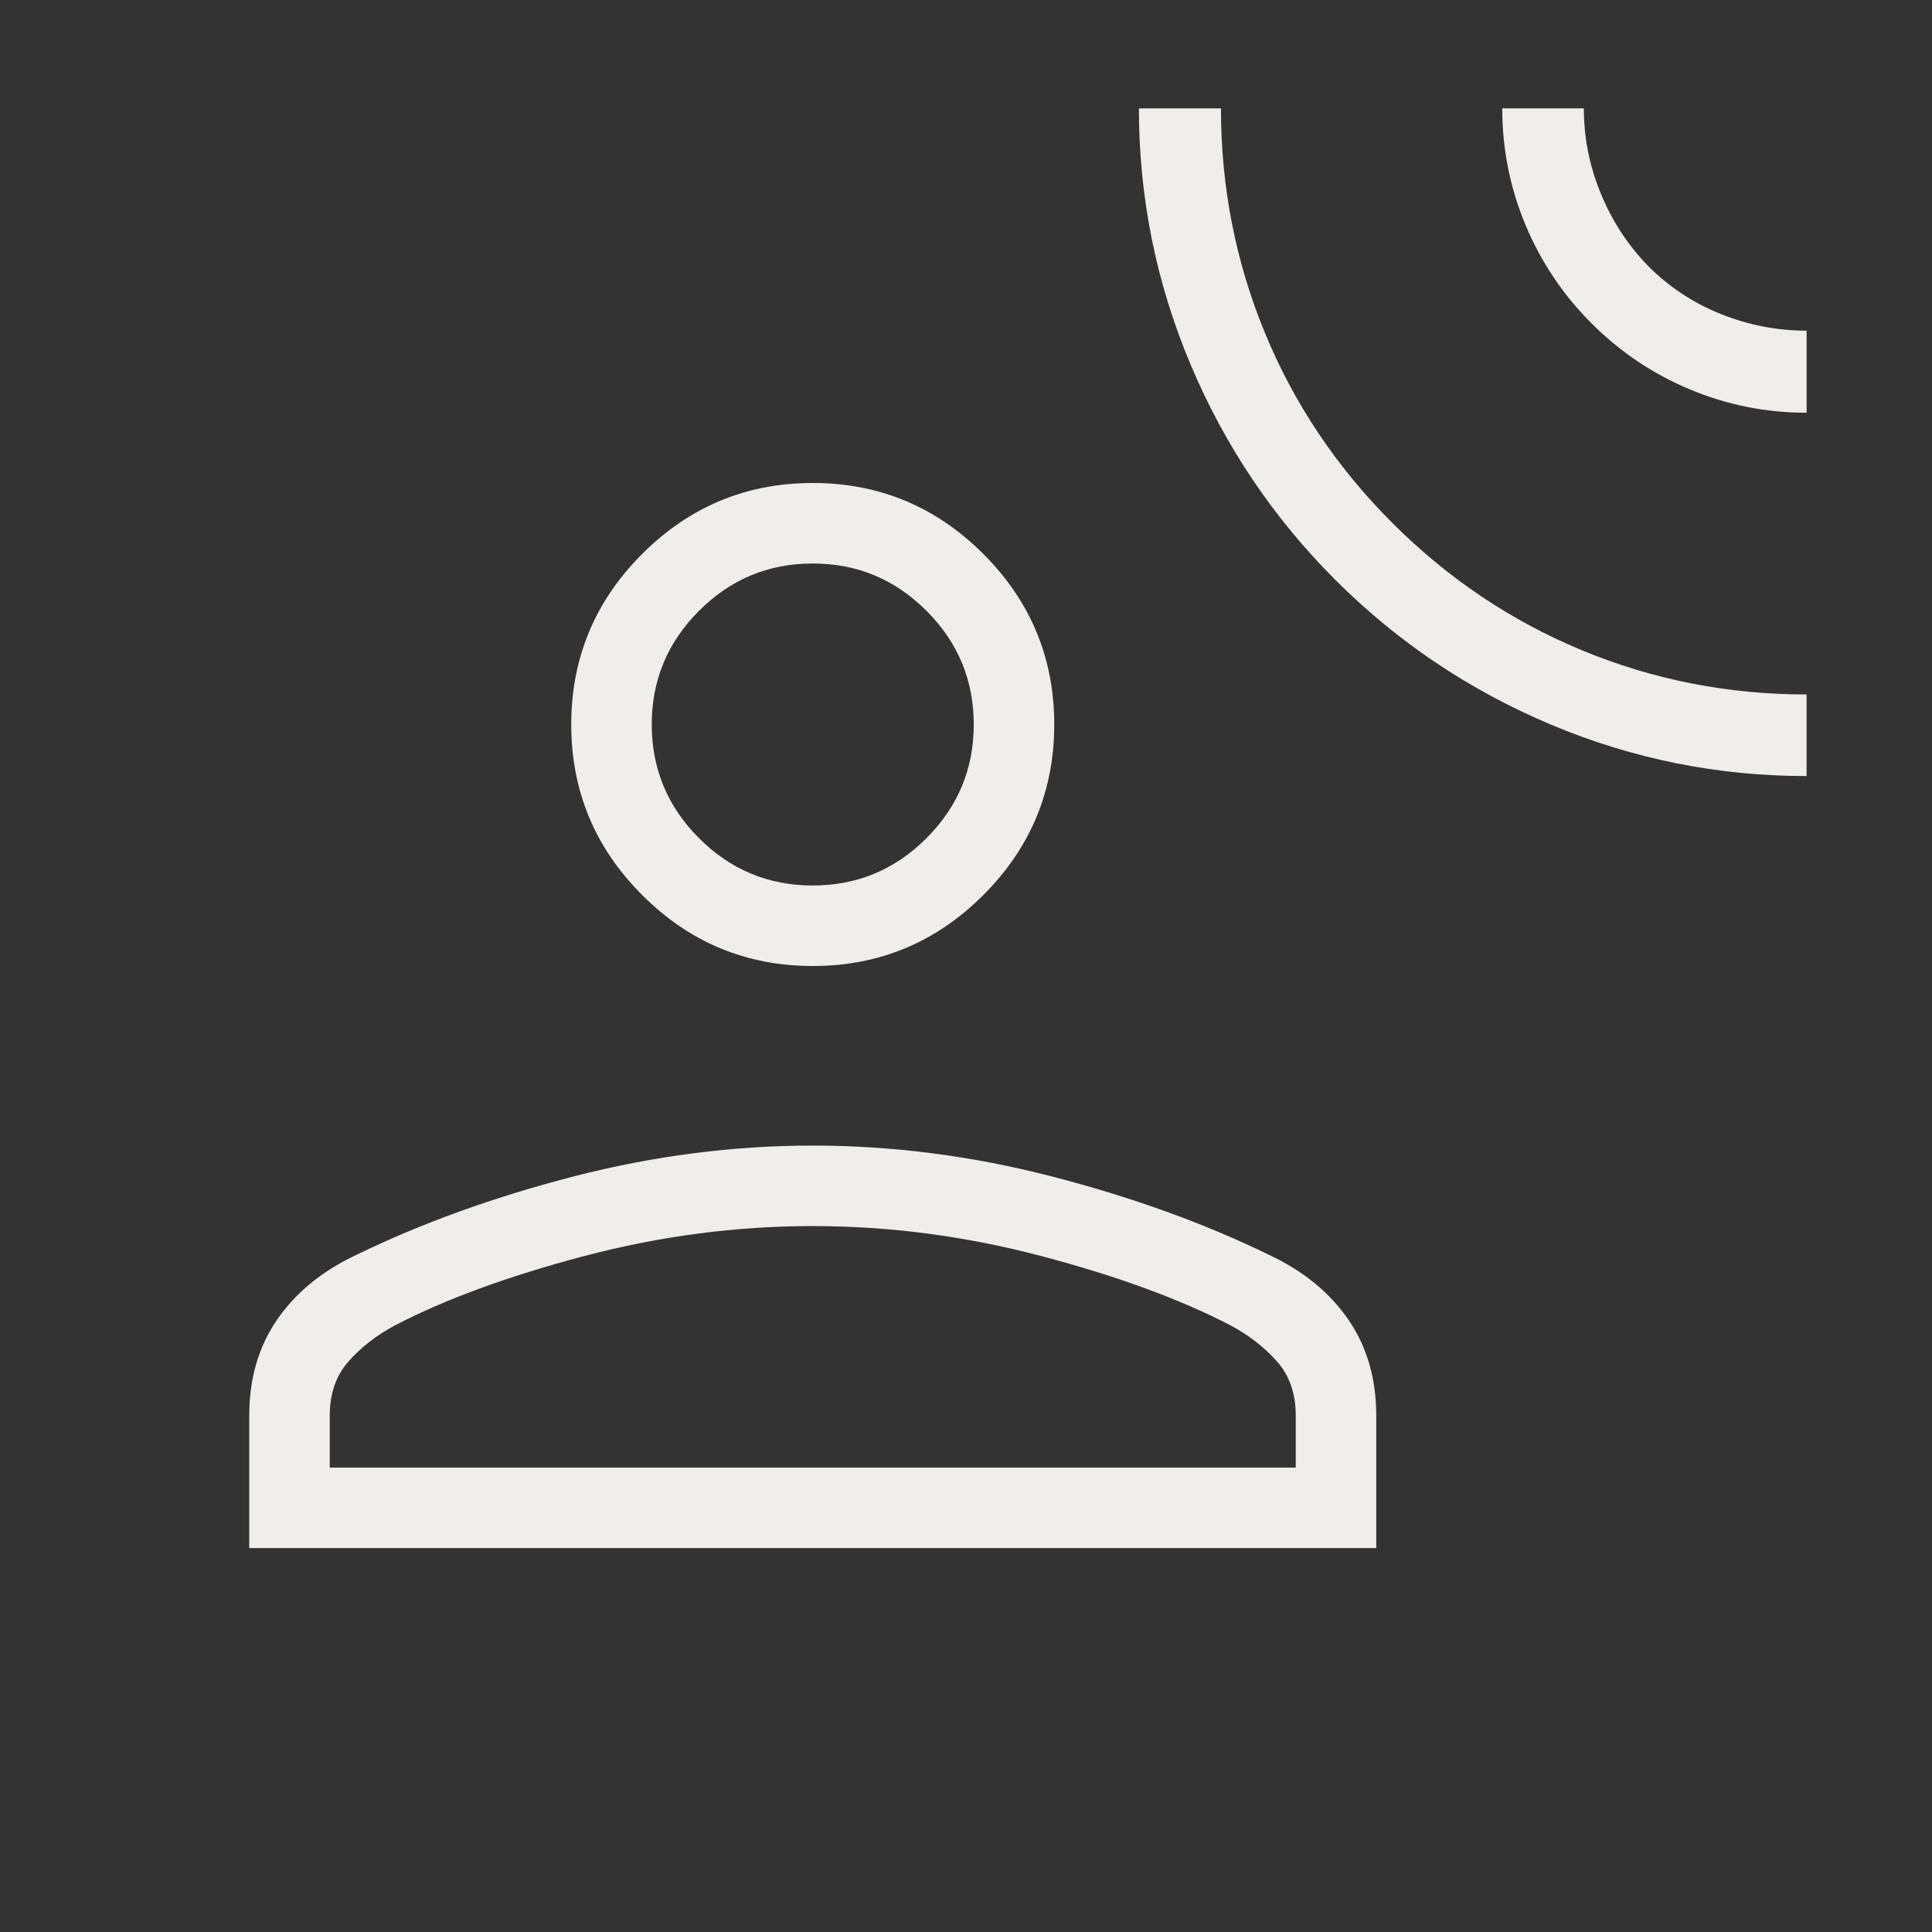 <svg xmlns="http://www.w3.org/2000/svg" height="24px" viewBox="0 -960 960 960" width="24px" fill="#efeeeb"><rect x="0" y="-960" width="960" height="960" fill="#333333" stroke="none"/><path d="M897.69-574.38q-66.3 0-127.07-25.58-60.77-25.58-107.16-71.96-46.38-46.39-71.96-107.16-25.58-60.78-25.58-127.07h40.77q0 58.53 21.8 111.47 21.79 52.94 63.3 94.47 41.52 41.52 94.44 63.4 52.92 21.89 111.46 21.89v40.54Zm0-180.54q-30.23 0-57.88-11.54-27.66-11.54-48.96-32.85-21.31-21.31-32.85-48.96-11.54-27.65-11.54-57.88H787q0 21.92 8.49 42.47 8.48 20.54 23.66 36.06 15.53 15.51 36.07 23.72 20.55 8.21 42.47 8.21v40.77ZM403.85-480q-49.5 0-84.75-35.25T283.85-600q0-49.5 35.25-84.75T403.85-720q49.5 0 84.75 35.25T523.85-600q0 49.5-35.25 84.75T403.85-480Zm-280 289.23v-65.85q0-27.61 13.92-47.76 13.92-20.16 39.31-32.08 48.69-23.69 108.07-39 59.39-15.31 118.7-15.31 59.3 0 118.69 15.31 59.38 15.31 108.08 39 25.38 11.92 39.3 32.08 13.93 20.15 13.93 47.76v65.85h-560Zm40-40h480v-25.85q0-16.38-9.35-26.92-9.35-10.54-22.96-17.84-37.54-19.54-94.04-34.47-56.5-14.92-113.65-14.92-57.16 0-113.66 14.92-56.5 14.93-94.04 34.47-13.61 7.3-22.96 17.84-9.34 10.54-9.34 26.92v25.85Zm240-289.23q33 0 56.5-23.5t23.5-56.5q0-33-23.5-56.5t-56.5-23.5q-33 0-56.5 23.5t-23.5 56.5q0 33 23.5 56.5t56.5 23.5Zm0-80Zm0 369.23Z"/></svg>